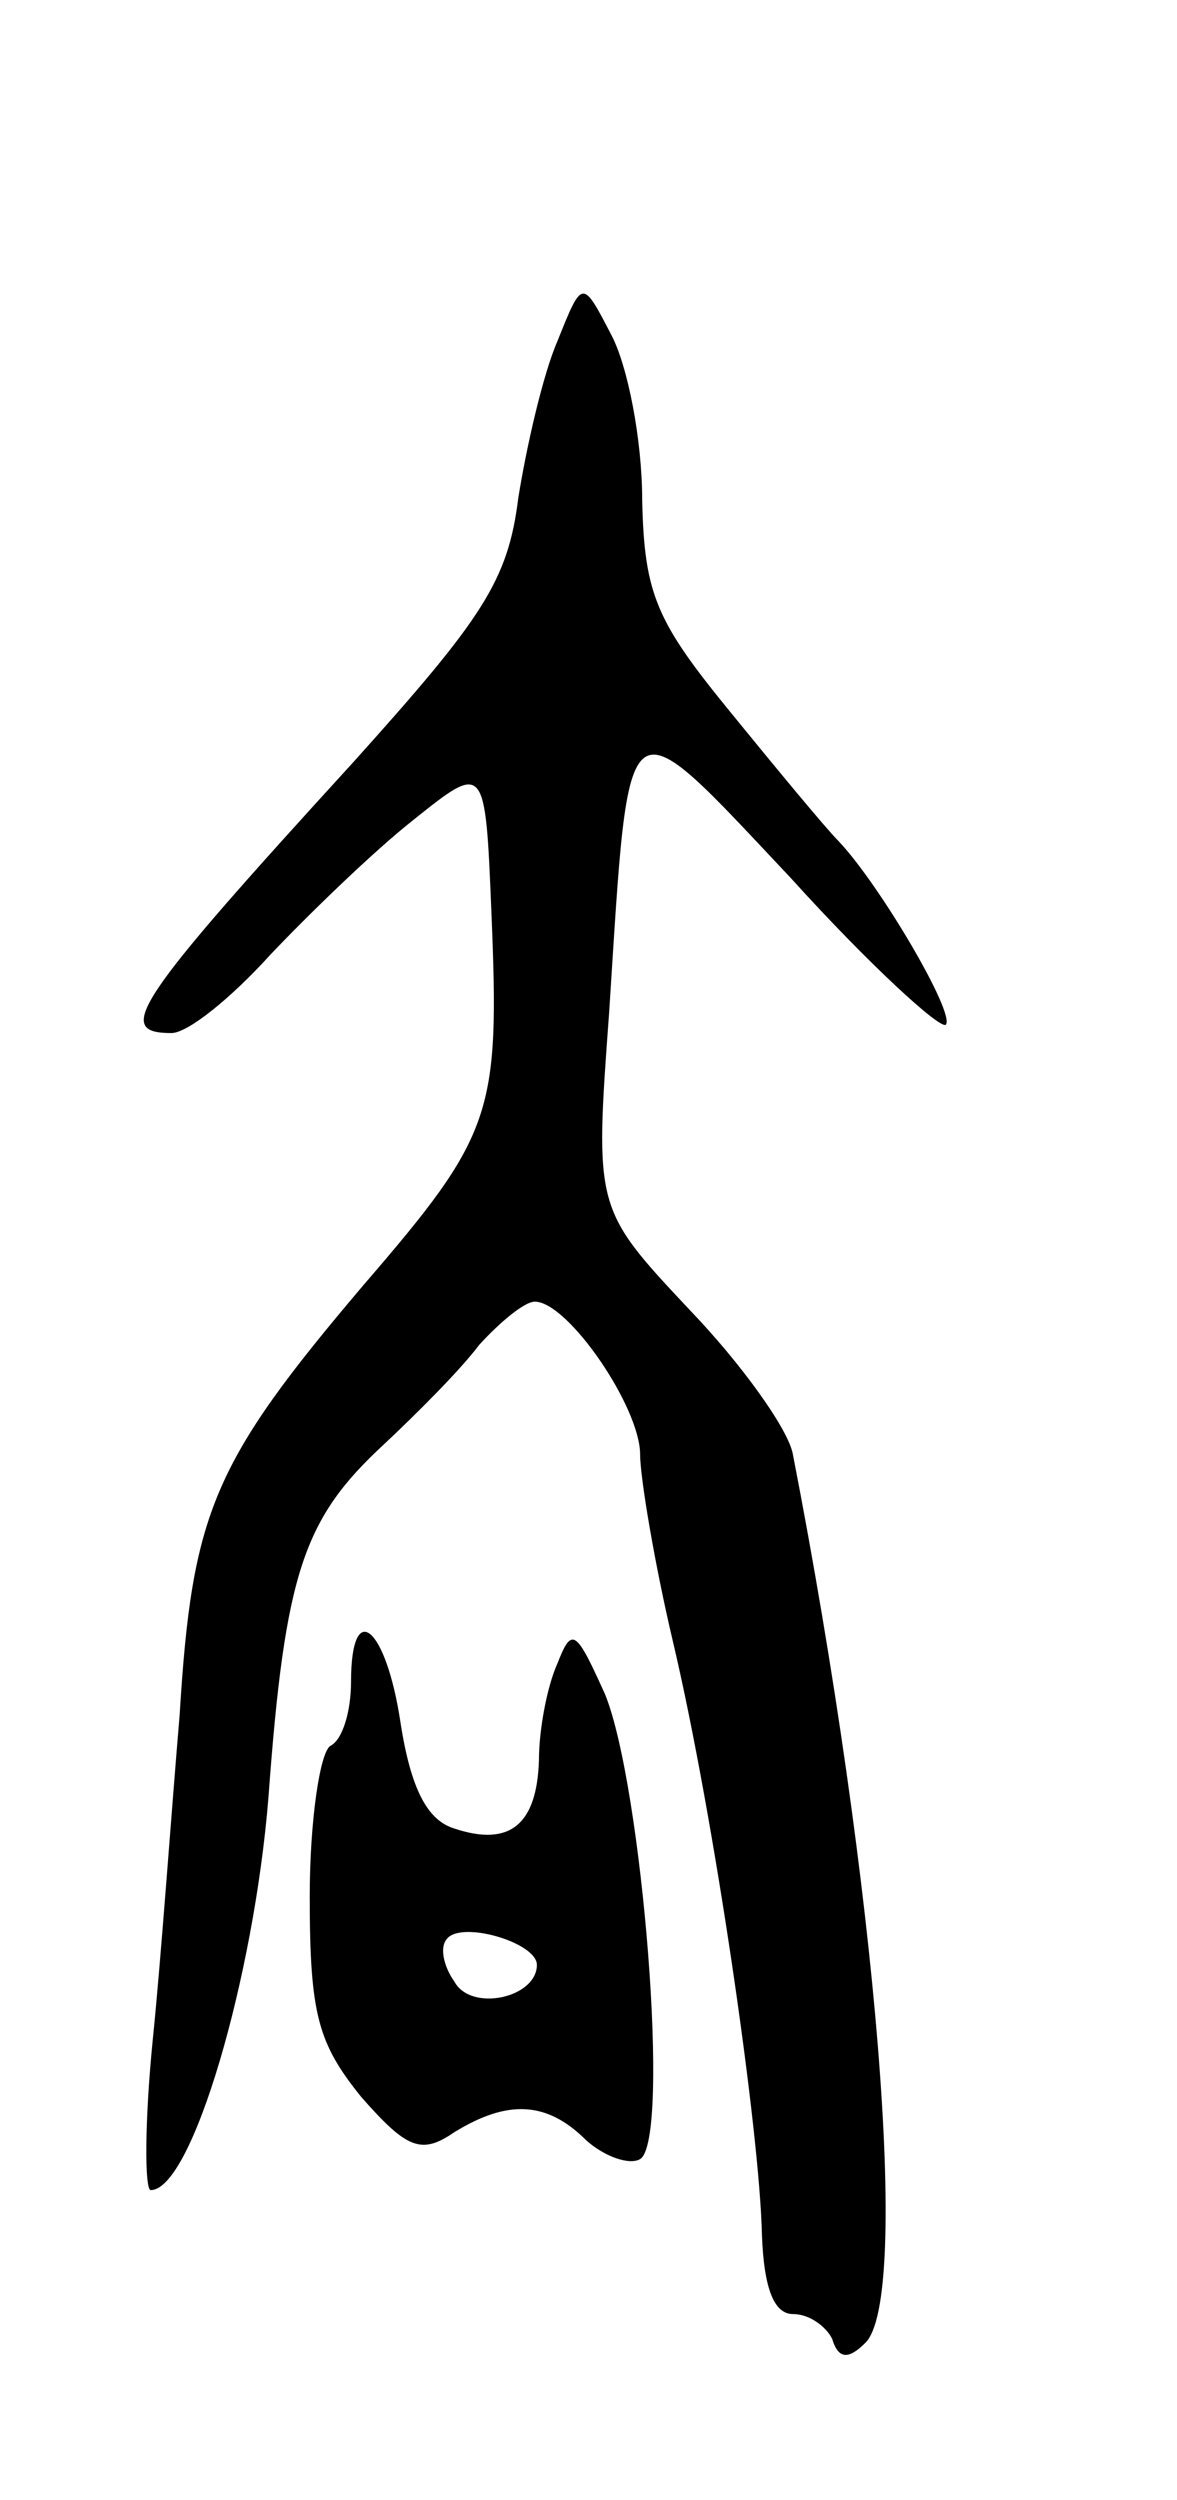 <svg version="1.0" xmlns="http://www.w3.org/2000/svg" width="57" height="121" viewBox="0 0 57 121" ><g transform="translate(0,121) scale(0.1,-0.1)" ><path d="M270 1045 c-7 -16 -15 -51 -19 -76 -5 -40 -17 -58 -80 -128 -106 -116 -116 -131 -88 -131 8 0 29 17 48 38 19 20 50 50 69 65 35 28 35 28 38 -45 4 -97 1 -107 -62 -180 -73 -86 -83 -110 -89 -208 -4 -47 -9 -118 -13 -157 -4 -40 -4 -73 -1 -73 20 0 50 103 57 190 8 109 17 135 56 171 16 15 37 36 46 48 10 11 22 21 27 21 16 0 51 -51 51 -74 0 -11 7 -53 16 -91 20 -85 42 -237 43 -287 1 -26 6 -38 15 -38 8 0 16 -6 19 -12 3 -10 8 -10 16 -2 22 21 6 219 -35 430 -2 12 -25 44 -50 70 -46 49 -46 49 -39 144 10 155 6 152 88 65 38 -42 72 -73 75 -71 5 5 -32 68 -52 89 -6 6 -30 35 -52 62 -36 44 -42 57 -43 103 0 29 -7 65 -15 80 -14 27 -14 27 -26 -3z"/><path d="M170 396 c0 -14 -4 -28 -10 -31 -5 -3 -10 -36 -10 -73 0 -57 4 -71 25 -97 22 -25 29 -28 45 -17 26 16 45 15 64 -4 9 -8 21 -12 26 -9 15 9 1 181 -17 225 -14 31 -16 33 -23 15 -5 -11 -9 -32 -9 -47 -1 -31 -14 -42 -41 -33 -13 4 -21 19 -26 51 -7 47 -24 61 -24 20z m90 -137 c0 -16 -32 -23 -40 -8 -5 7 -7 16 -4 20 6 10 44 -1 44 -12z"/></g></svg> 
